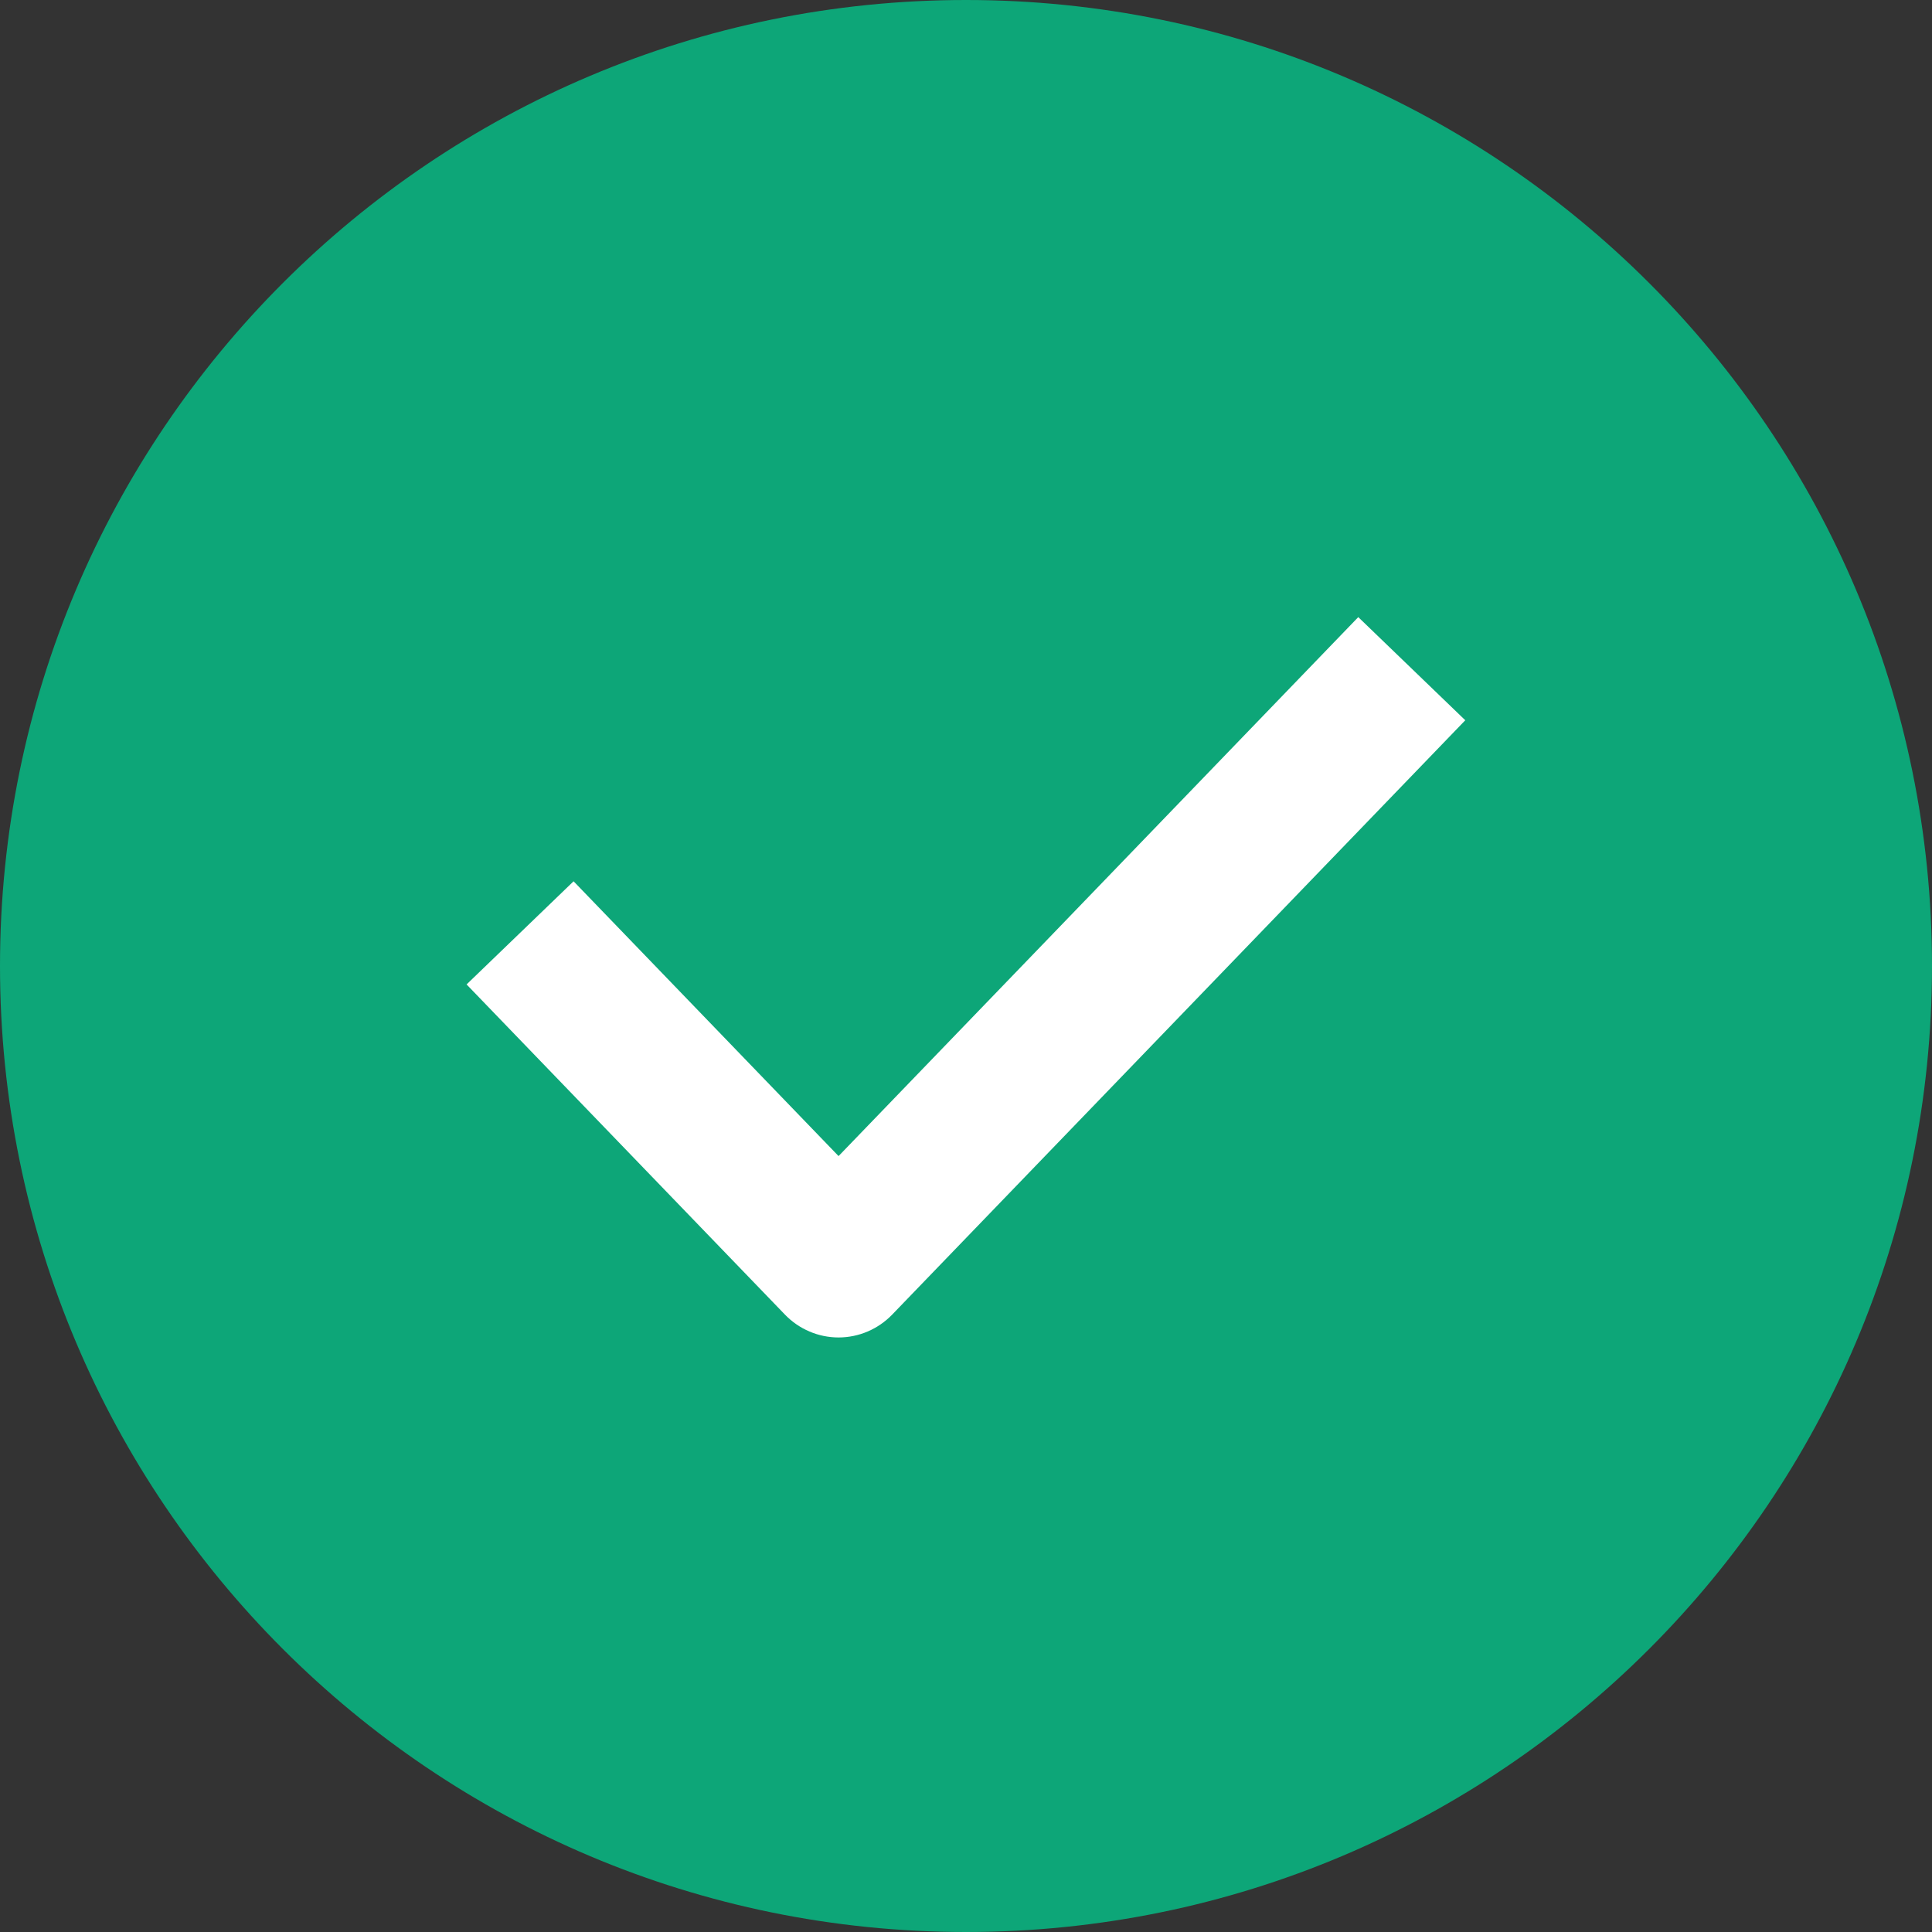 <svg width="26" height="26" viewBox="0 0 26 26" fill="none" xmlns="http://www.w3.org/2000/svg">
<rect x="0" y="0" width="26" height="26" fill="#333333" stroke="none"/>
<g clip-path="url(#clip0_2255_10039)">
<path d="M26 13C26 20.18 20.18 26 13 26C5.82 26 0 20.18 0 13C0 5.82 5.82 0 13 0C20.18 0 26 5.82 26 13Z" fill="#0DA678"/>
<path fill-rule="evenodd" clip-rule="evenodd" d="M11.285 15.558L18.279 8.305L19.719 9.693L12.005 17.693C11.816 17.888 11.556 17.999 11.285 17.999C11.013 17.999 10.754 17.888 10.565 17.693L6.279 13.248L7.719 11.86L11.285 15.558Z" fill="white"/>
</g>
<defs>
<clipPath id="clip0_2255_10039">
<rect width="26" height="26" fill="white"/>
</clipPath>
</defs>
</svg>
